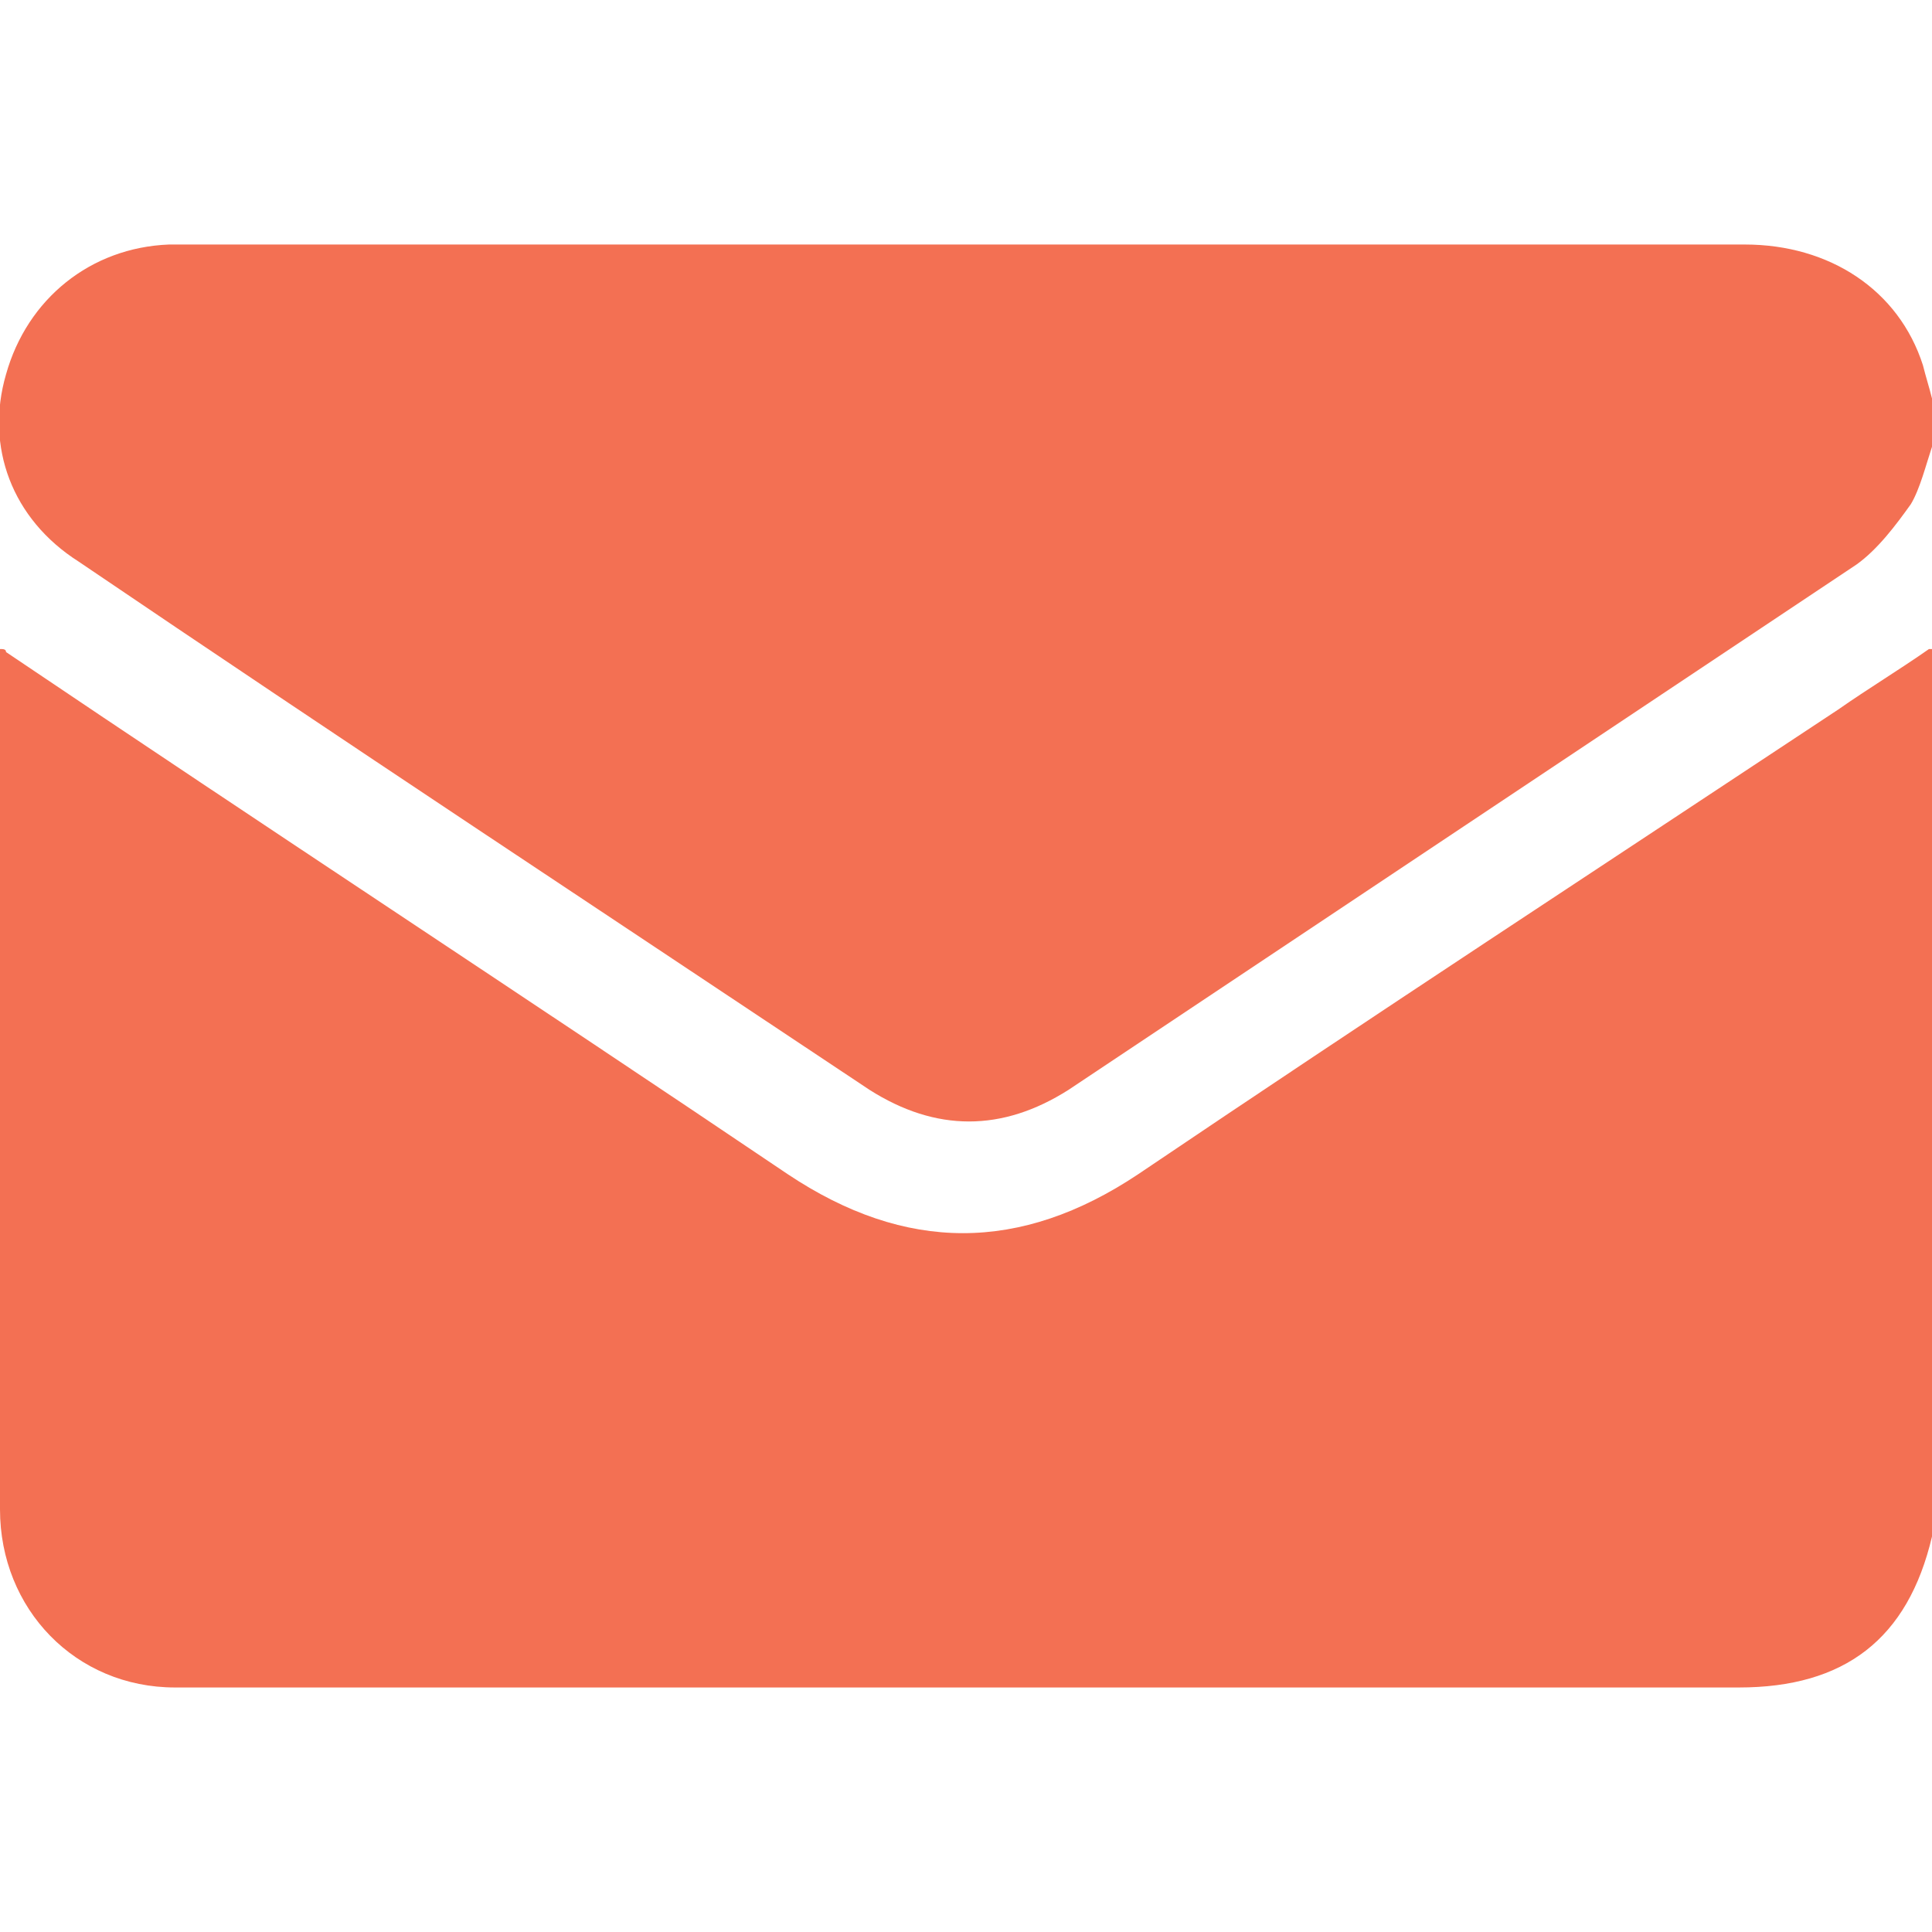 <?xml version="1.0" encoding="UTF-8"?>
<svg xmlns="http://www.w3.org/2000/svg" version="1.1" viewBox="0 0 64 64">
  <defs>
    <style>
      .cls-1 {
        fill: #f37053;
      }
    </style>
  </defs>
  <!-- Generator: Adobe Illustrator 28.7.1, SVG Export Plug-In . SVG Version: 1.2.0 Build 142)  -->
  <g>
    <g id="Layer_1">
      <g>
        <path class="cls-1" d="M64,21.5v29.4s0,0,0,0c-.8,3.4-2.9,5-6.4,5H5.8C2.5,55.9,0,53.3,0,50,0,40.6,0,31.3,0,22s0-.3,0-.5c.1,0,.2,0,.2.1,8.6,5.8,17.3,11.5,25.9,17.3,3.9,2.6,7.7,2.6,11.6,0,7.7-5.2,15.5-10.3,23.2-15.4,1-.7,2-1.3,3-2Z"/>
        <path class="cls-1" d="M64,14.8c-.2.6-.4,1.4-.7,1.9-.5.7-1.1,1.5-1.8,2-8.7,5.8-17.4,11.6-26.1,17.4-2.2,1.4-4.4,1.4-6.6,0-8.7-5.8-17.5-11.6-26.2-17.5C.4,17.2-.5,14.8.2,12.4c.7-2.5,2.8-4.2,5.4-4.3.2,0,.4,0,.6,0h51.6c2.8,0,5.1,1.5,5.9,4,.1.4.2.7.3,1.1,0,.5,0,1.1,0,1.6Z"/>
      </g>
    </g>
  </g>
</svg>